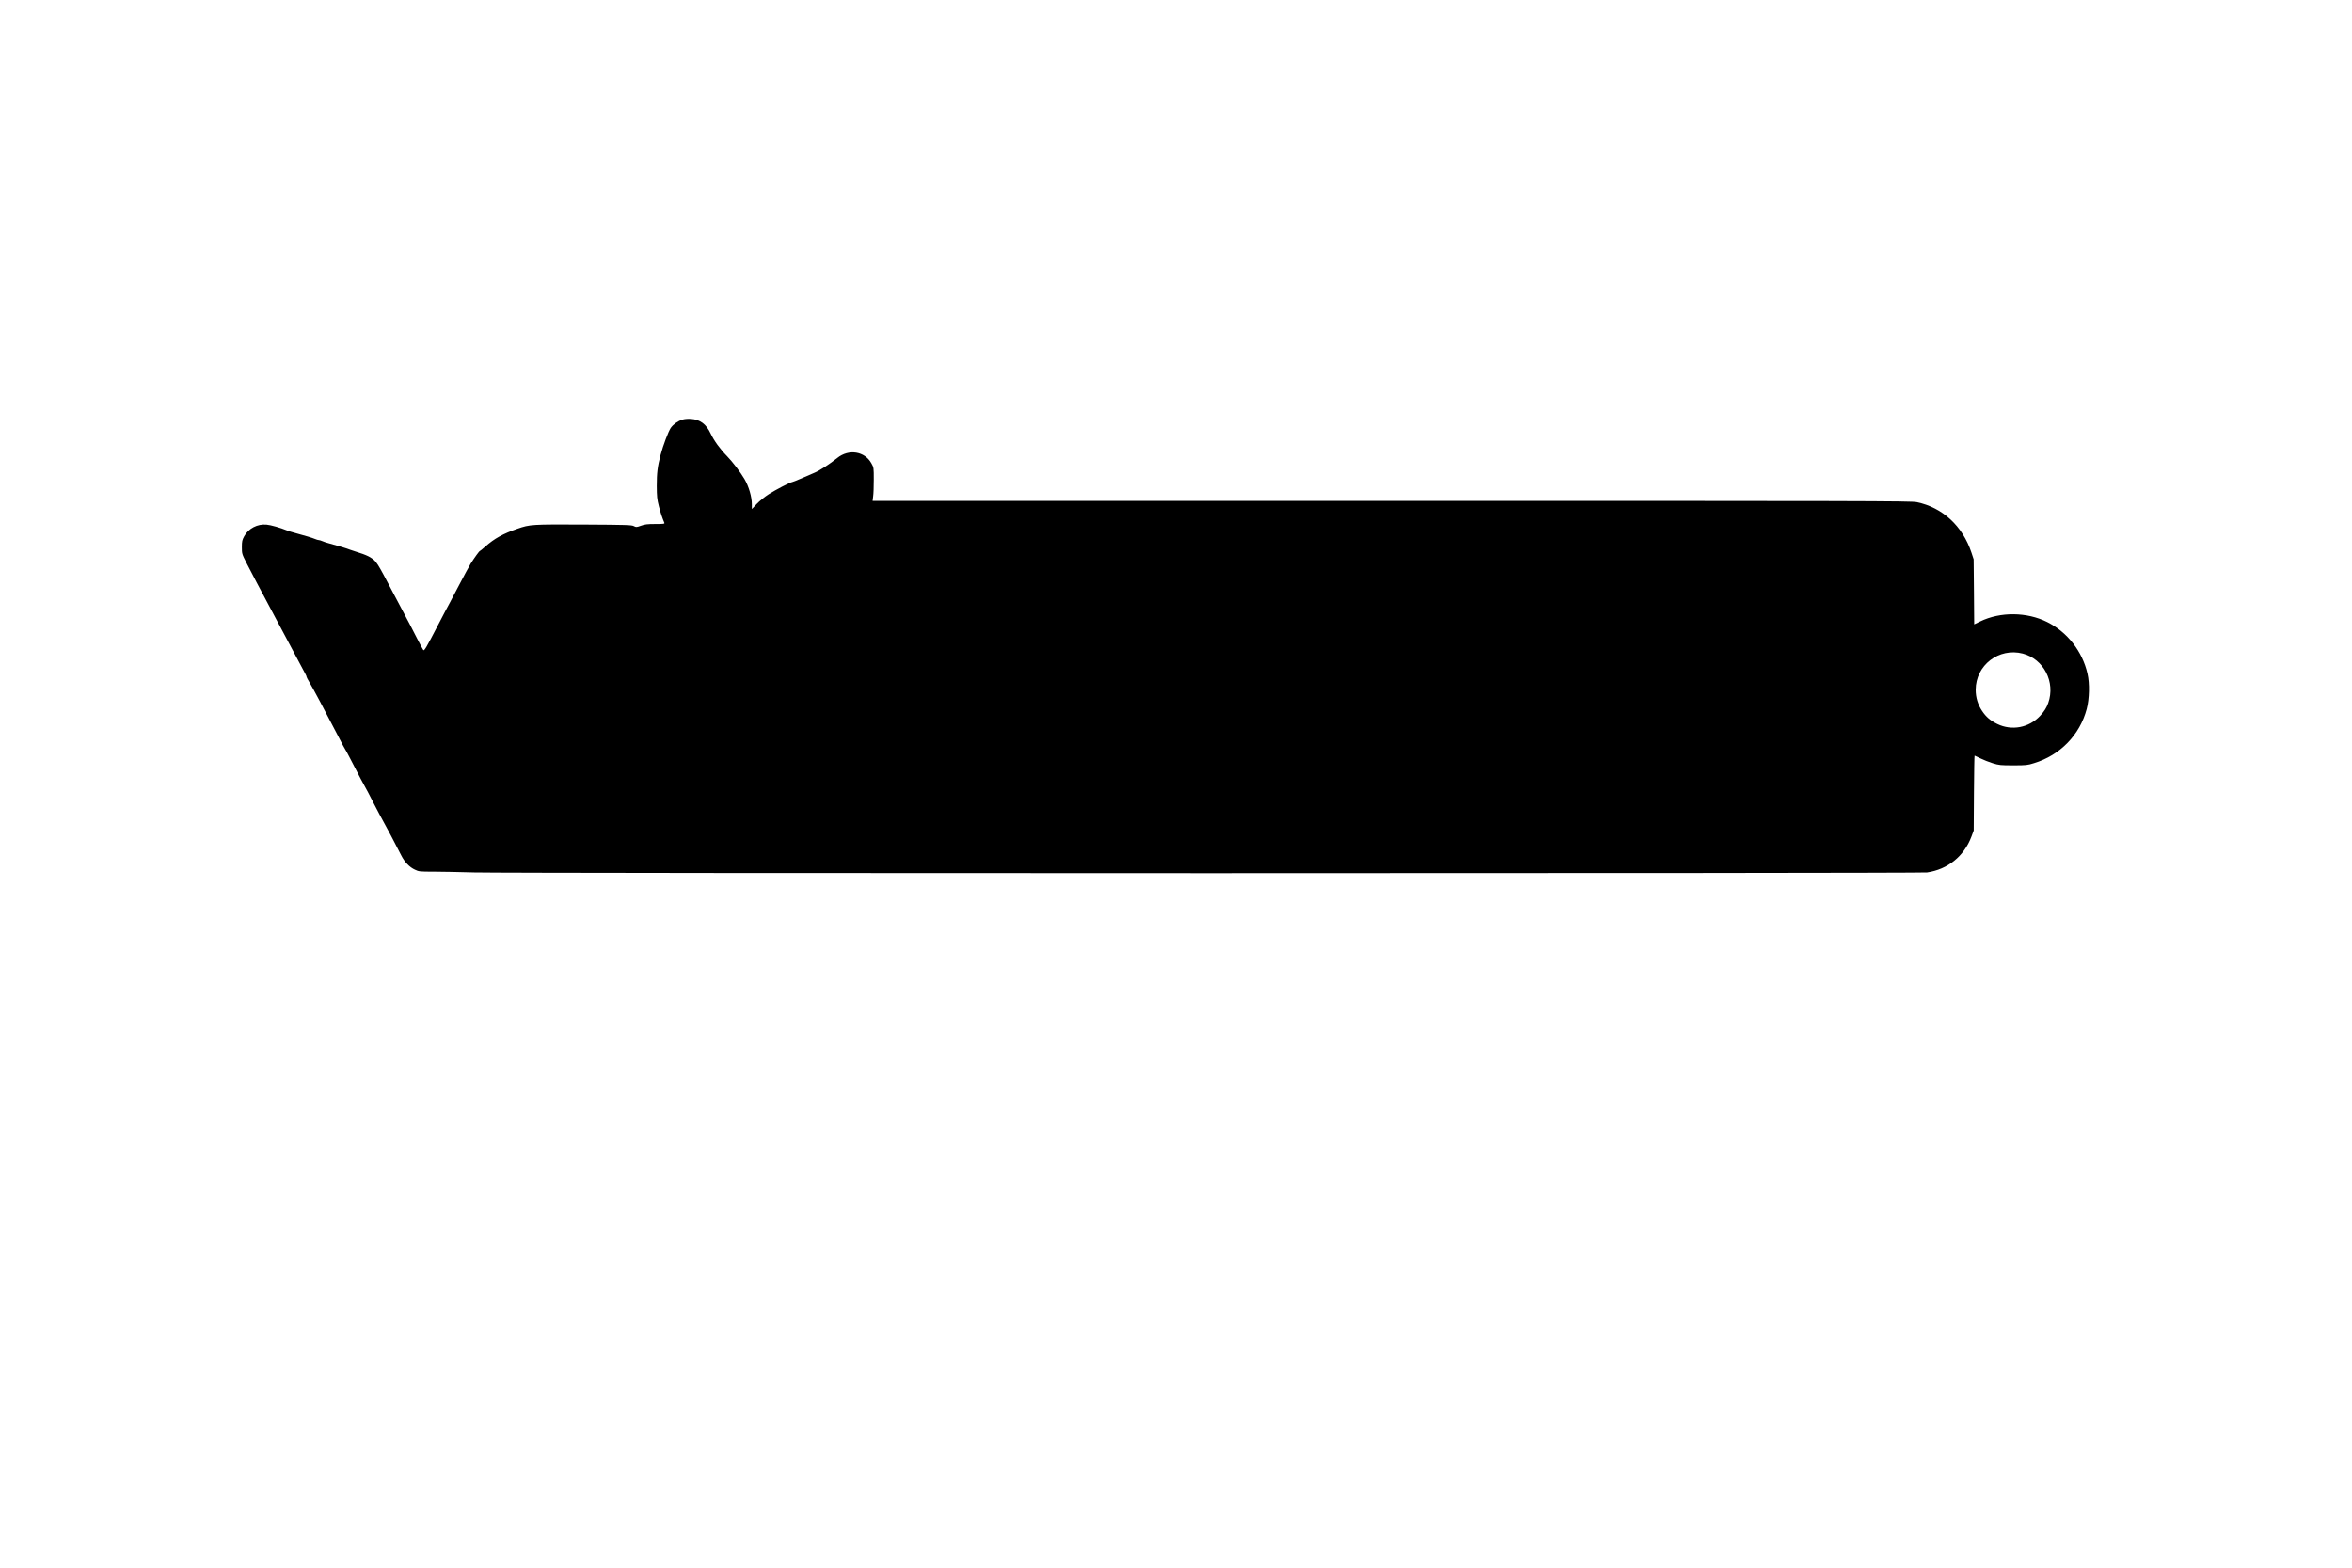 <?xml version="1.0" encoding="UTF-8" standalone="yes"?>
<svg version="1.0" xmlns="http://www.w3.org/2000/svg" width="100%" height="100%" viewBox="0 0 3000 2000" preserveAspectRatio="xMidYMid meet">
  <g transform="translate(0,2000) scale(0.1,-0.1)" fill="#000000" stroke="none">
    <path d="M8702 14646 c-58 -19 -115 -60 -146 -104 -31 -46 -98 -223 -130 -345
-39 -147 -49 -232 -49 -397 1 -134 4 -169 27 -259 23 -89 42 -145 70 -211 5
-13 -11 -15 -116 -15 -100 0 -134 -4 -183 -22 -56 -20 -61 -20 -90 -5 -27 15
-93 17 -640 20 -660 3 -686 2 -844 -53 -185 -64 -295 -125 -410 -227 -36 -32
-68 -58 -71 -58 -7 0 -66 -81 -116 -160 -19 -30 -84 -152 -146 -270 -61 -118
-119 -228 -129 -245 -10 -16 -75 -140 -145 -275 -145 -280 -172 -326 -184
-314 -5 5 -42 74 -83 154 -40 80 -114 222 -164 315 -50 94 -111 208 -135 255
-215 410 -214 408 -297 461 -24 15 -82 40 -130 54 -47 15 -102 33 -121 40 -54
21 -145 48 -280 85 -25 6 -60 18 -78 26 -18 8 -39 14 -47 14 -8 0 -29 6 -47
14 -33 14 -124 42 -255 77 -40 10 -87 25 -105 33 -77 32 -206 69 -258 73 -116
11 -230 -48 -285 -148 -26 -48 -30 -64 -30 -139 0 -84 1 -87 58 -200 32 -63
91 -176 130 -250 72 -133 181 -339 242 -455 63 -120 204 -383 285 -535 113
-211 110 -204 110 -215 0 -5 17 -37 37 -70 43 -71 200 -365 373 -700 39 -77
76 -145 80 -150 5 -6 36 -62 68 -125 107 -208 184 -355 192 -365 4 -5 52 -95
105 -200 54 -104 112 -215 130 -245 31 -53 153 -285 223 -423 42 -84 106 -151
175 -182 49 -24 62 -25 242 -25 105 0 336 -5 515 -10 440 -13 18443 -13 18530
0 263 38 471 206 565 455 l30 80 3 478 c2 262 5 477 8 477 2 0 36 -16 74 -35
38 -19 109 -47 157 -62 81 -25 101 -27 263 -27 162 0 182 2 264 28 333 101
585 361 672 691 34 129 39 325 10 450 -64 284 -256 530 -513 659 -260 130
-599 133 -856 8 l-76 -37 -3 415 -4 415 -28 85 c-114 341 -369 576 -698 644
-70 15 -692 16 -6698 16 l-6620 0 7 58 c5 31 8 127 8 212 0 153 0 156 -30 209
-85 154 -289 187 -436 68 -99 -79 -222 -159 -288 -187 -36 -15 -113 -49 -171
-74 -58 -25 -110 -46 -116 -46 -21 0 -210 -98 -299 -155 -49 -31 -118 -87
-152 -123 l-63 -66 0 61 c0 94 -39 228 -95 323 -52 88 -150 217 -221 290 -91
93 -166 197 -210 290 -57 121 -135 178 -251 186 -43 2 -84 -1 -111 -10z
m17099 -2984 c267 -70 419 -364 324 -631 -20 -59 -51 -107 -103 -163 -142
-153 -362 -194 -547 -104 -89 44 -143 90 -194 167 -54 81 -81 170 -81 269 0
313 296 541 601 462z"/>
  </g>
</svg>